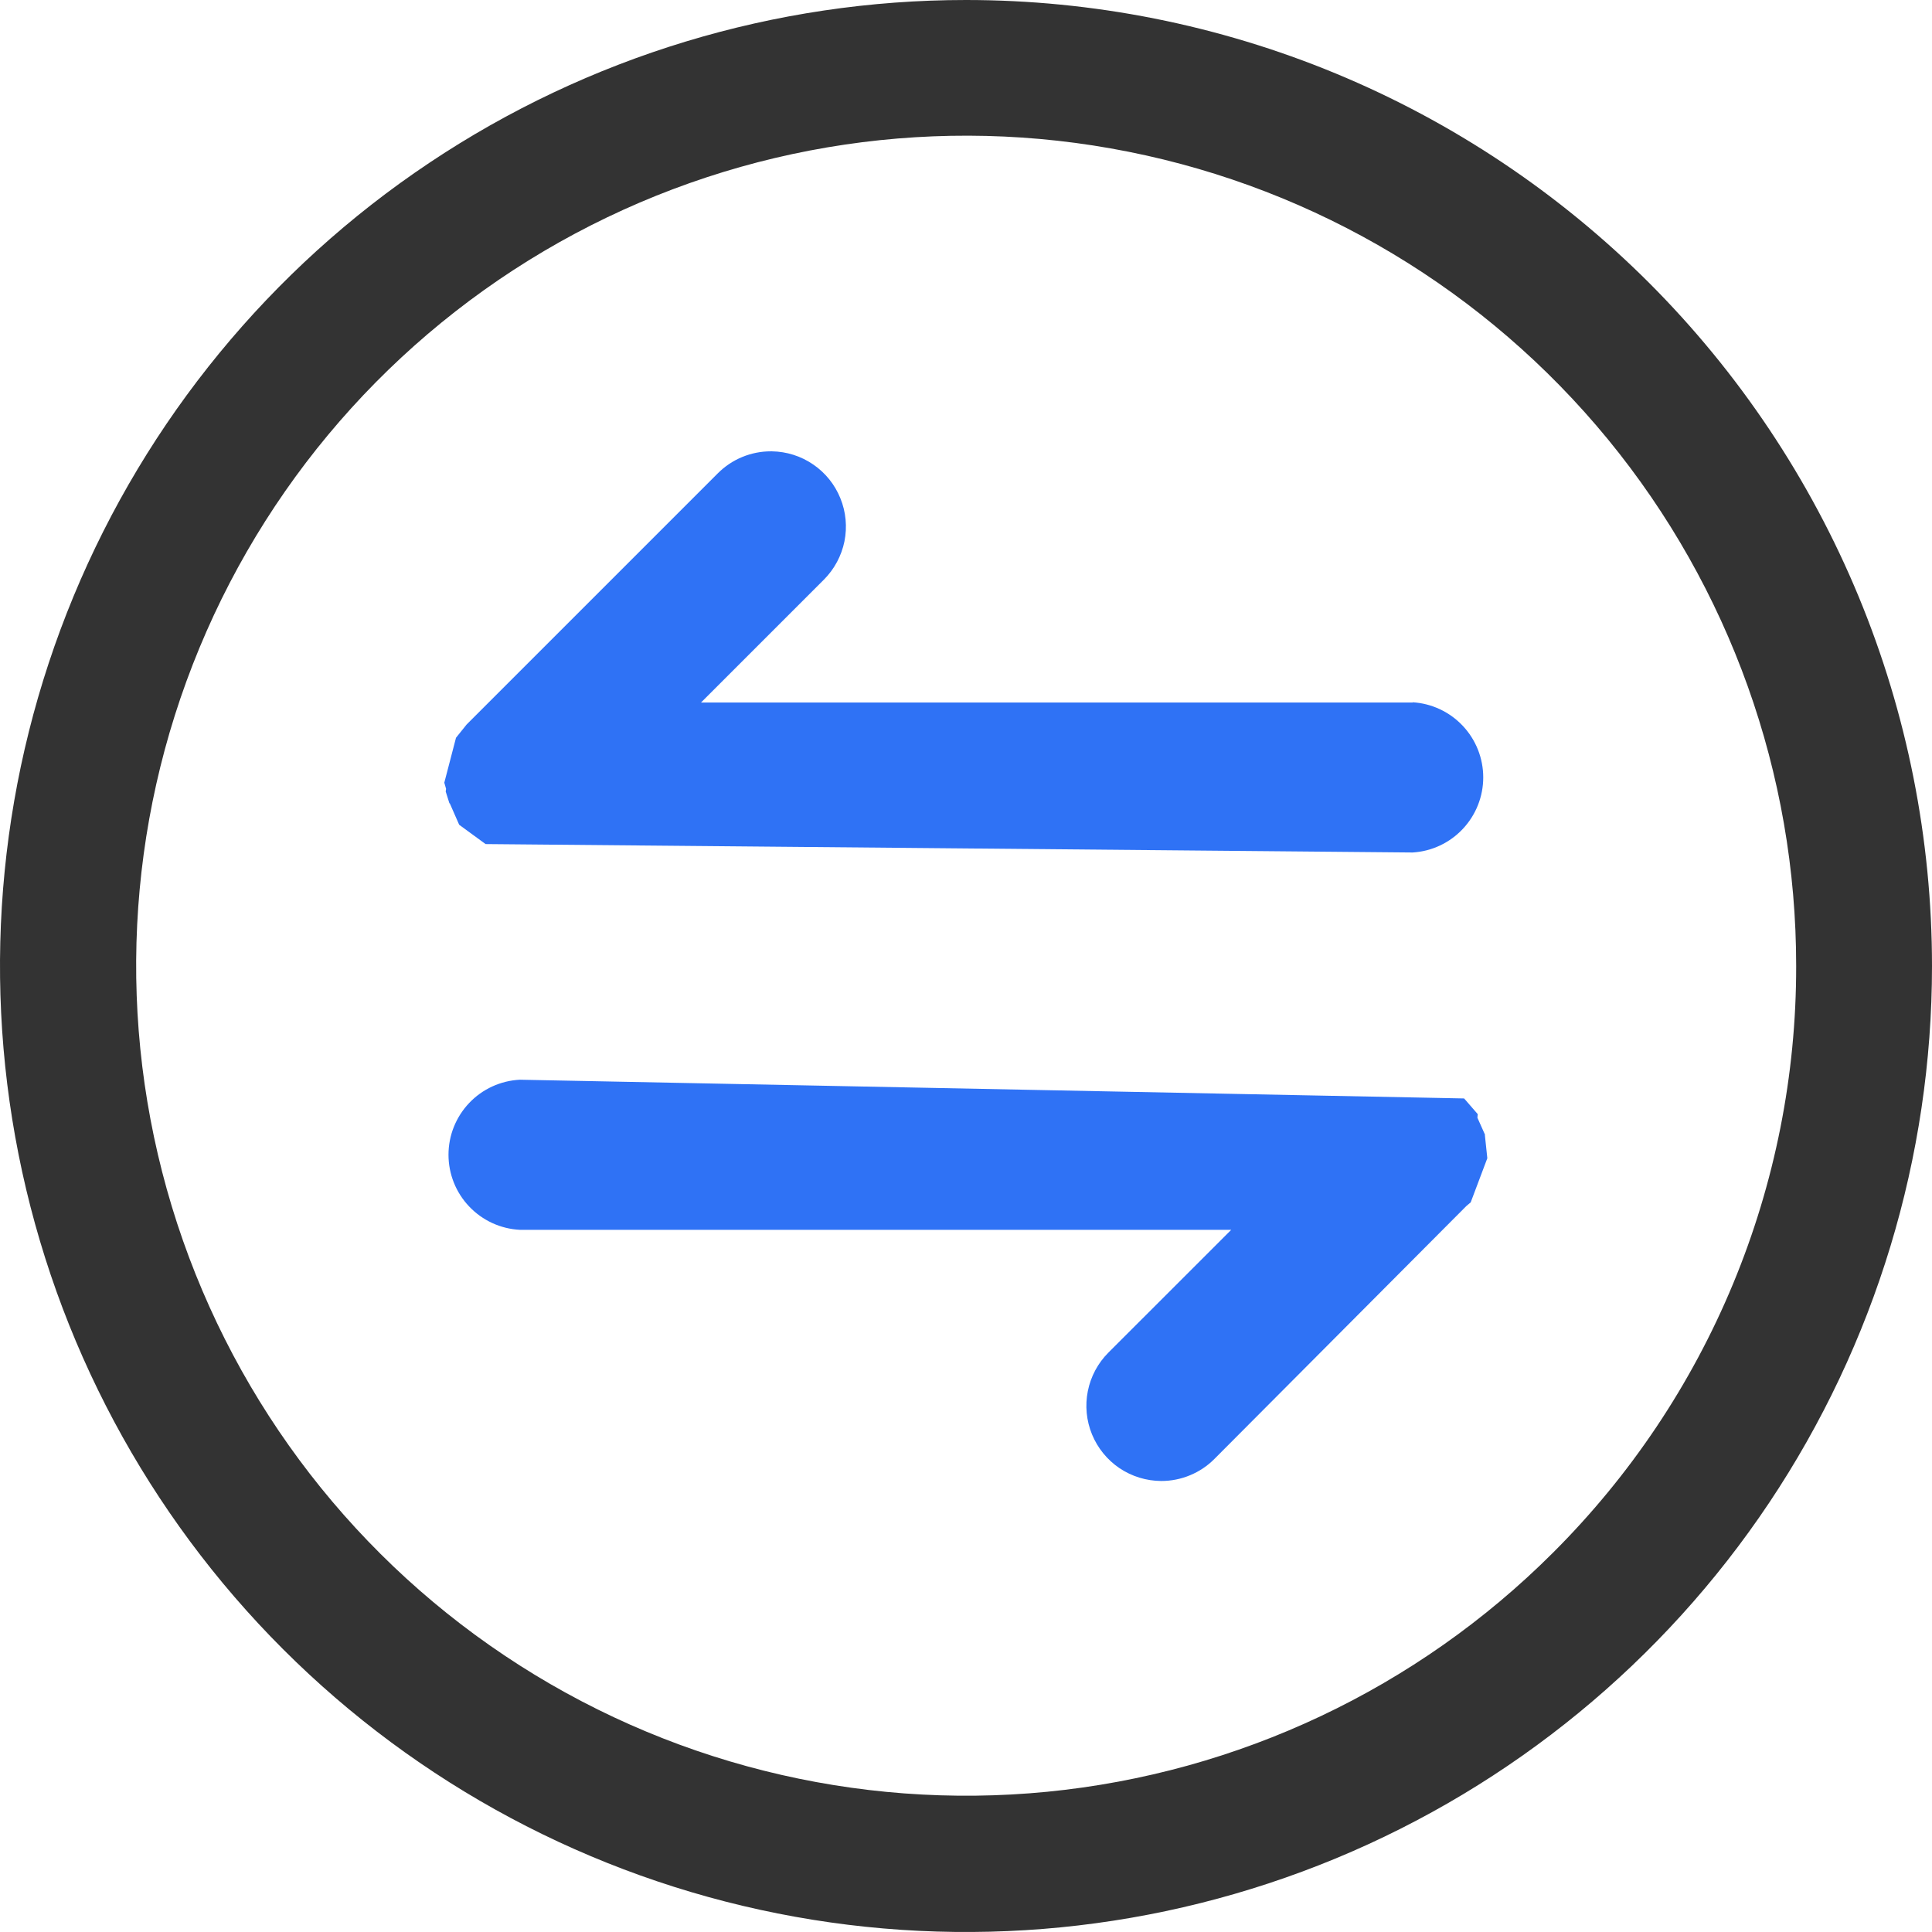 <svg width="36" height="36" viewBox="0 0 36 36" fill="none" xmlns="http://www.w3.org/2000/svg">
<g clip-path="url(#clip0_2106_1871)">
<path d="M28.935 28.935C26.404 31.464 23.074 33.037 19.513 33.387C15.952 33.736 12.38 32.84 9.406 30.851C6.431 28.862 4.239 25.903 3.201 22.479C2.164 19.054 2.346 15.376 3.717 12.071C5.087 8.765 7.561 6.038 10.717 4.352C13.874 2.666 17.517 2.127 21.026 2.827C24.535 3.526 27.693 5.421 29.962 8.187C32.231 10.954 33.471 14.422 33.469 18C33.472 20.032 33.072 22.044 32.294 23.92C31.516 25.797 30.374 27.501 28.935 28.935ZM18 2.02579e-07C14.44 2.02579e-07 10.96 1.056 8 3.034C5.04 5.011 2.733 7.823 1.37 11.112C0.008 14.401 -0.349 18.02 0.346 21.512C1.04 25.003 2.755 28.211 5.272 30.728C7.789 33.245 10.997 34.96 14.488 35.654C17.98 36.349 21.599 35.992 24.888 34.63C28.177 33.267 30.989 30.96 32.967 28C34.944 25.04 36 21.56 36 18C36 15.636 35.535 13.295 34.631 11.111C33.726 8.927 32.4 6.943 30.729 5.271C29.057 3.6 27.073 2.274 24.889 1.369C22.705 0.465 20.364 -0 18 2.02579e-07" fill="#333333"/>
<path d="M26.323 13.091H13.062L15.353 10.8C15.547 10.605 15.68 10.357 15.735 10.088C15.789 9.818 15.763 9.539 15.659 9.284C15.556 9.029 15.38 8.81 15.153 8.655C14.926 8.499 14.658 8.414 14.383 8.41H14.365C14.181 8.409 13.999 8.446 13.829 8.516C13.659 8.586 13.505 8.69 13.375 8.82L8.695 13.5L8.497 13.747L8.279 14.584L8.312 14.699L8.305 14.749L8.375 14.971L8.38 14.967L8.556 15.368L9.048 15.728L26.323 15.885C26.679 15.863 27.013 15.706 27.257 15.446C27.502 15.186 27.638 14.842 27.638 14.486C27.638 14.129 27.502 13.785 27.257 13.525C27.013 13.265 26.679 13.108 26.323 13.086V13.091ZM27.672 21.146L27.529 20.826L27.536 20.761L27.282 20.468L9.687 20.119C9.328 20.137 8.99 20.292 8.743 20.552C8.495 20.813 8.357 21.158 8.357 21.517C8.357 21.876 8.495 22.222 8.743 22.482C8.99 22.742 9.328 22.898 9.687 22.916H22.942L20.652 25.205C20.457 25.401 20.324 25.65 20.27 25.921C20.216 26.192 20.243 26.472 20.348 26.728C20.453 26.983 20.631 27.202 20.86 27.357C21.089 27.511 21.359 27.594 21.635 27.596H21.639C21.823 27.596 22.005 27.56 22.175 27.489C22.345 27.419 22.499 27.316 22.629 27.185L27.325 22.471L27.404 22.405L27.714 21.582L27.669 21.155V21.145L27.672 21.146Z" fill="#2F72F5"/>
</g>
<defs>
<clipPath id="clip0_2106_1871">
<rect width="36" height="36" fill="white"/>
</clipPath>
</defs>
</svg>
